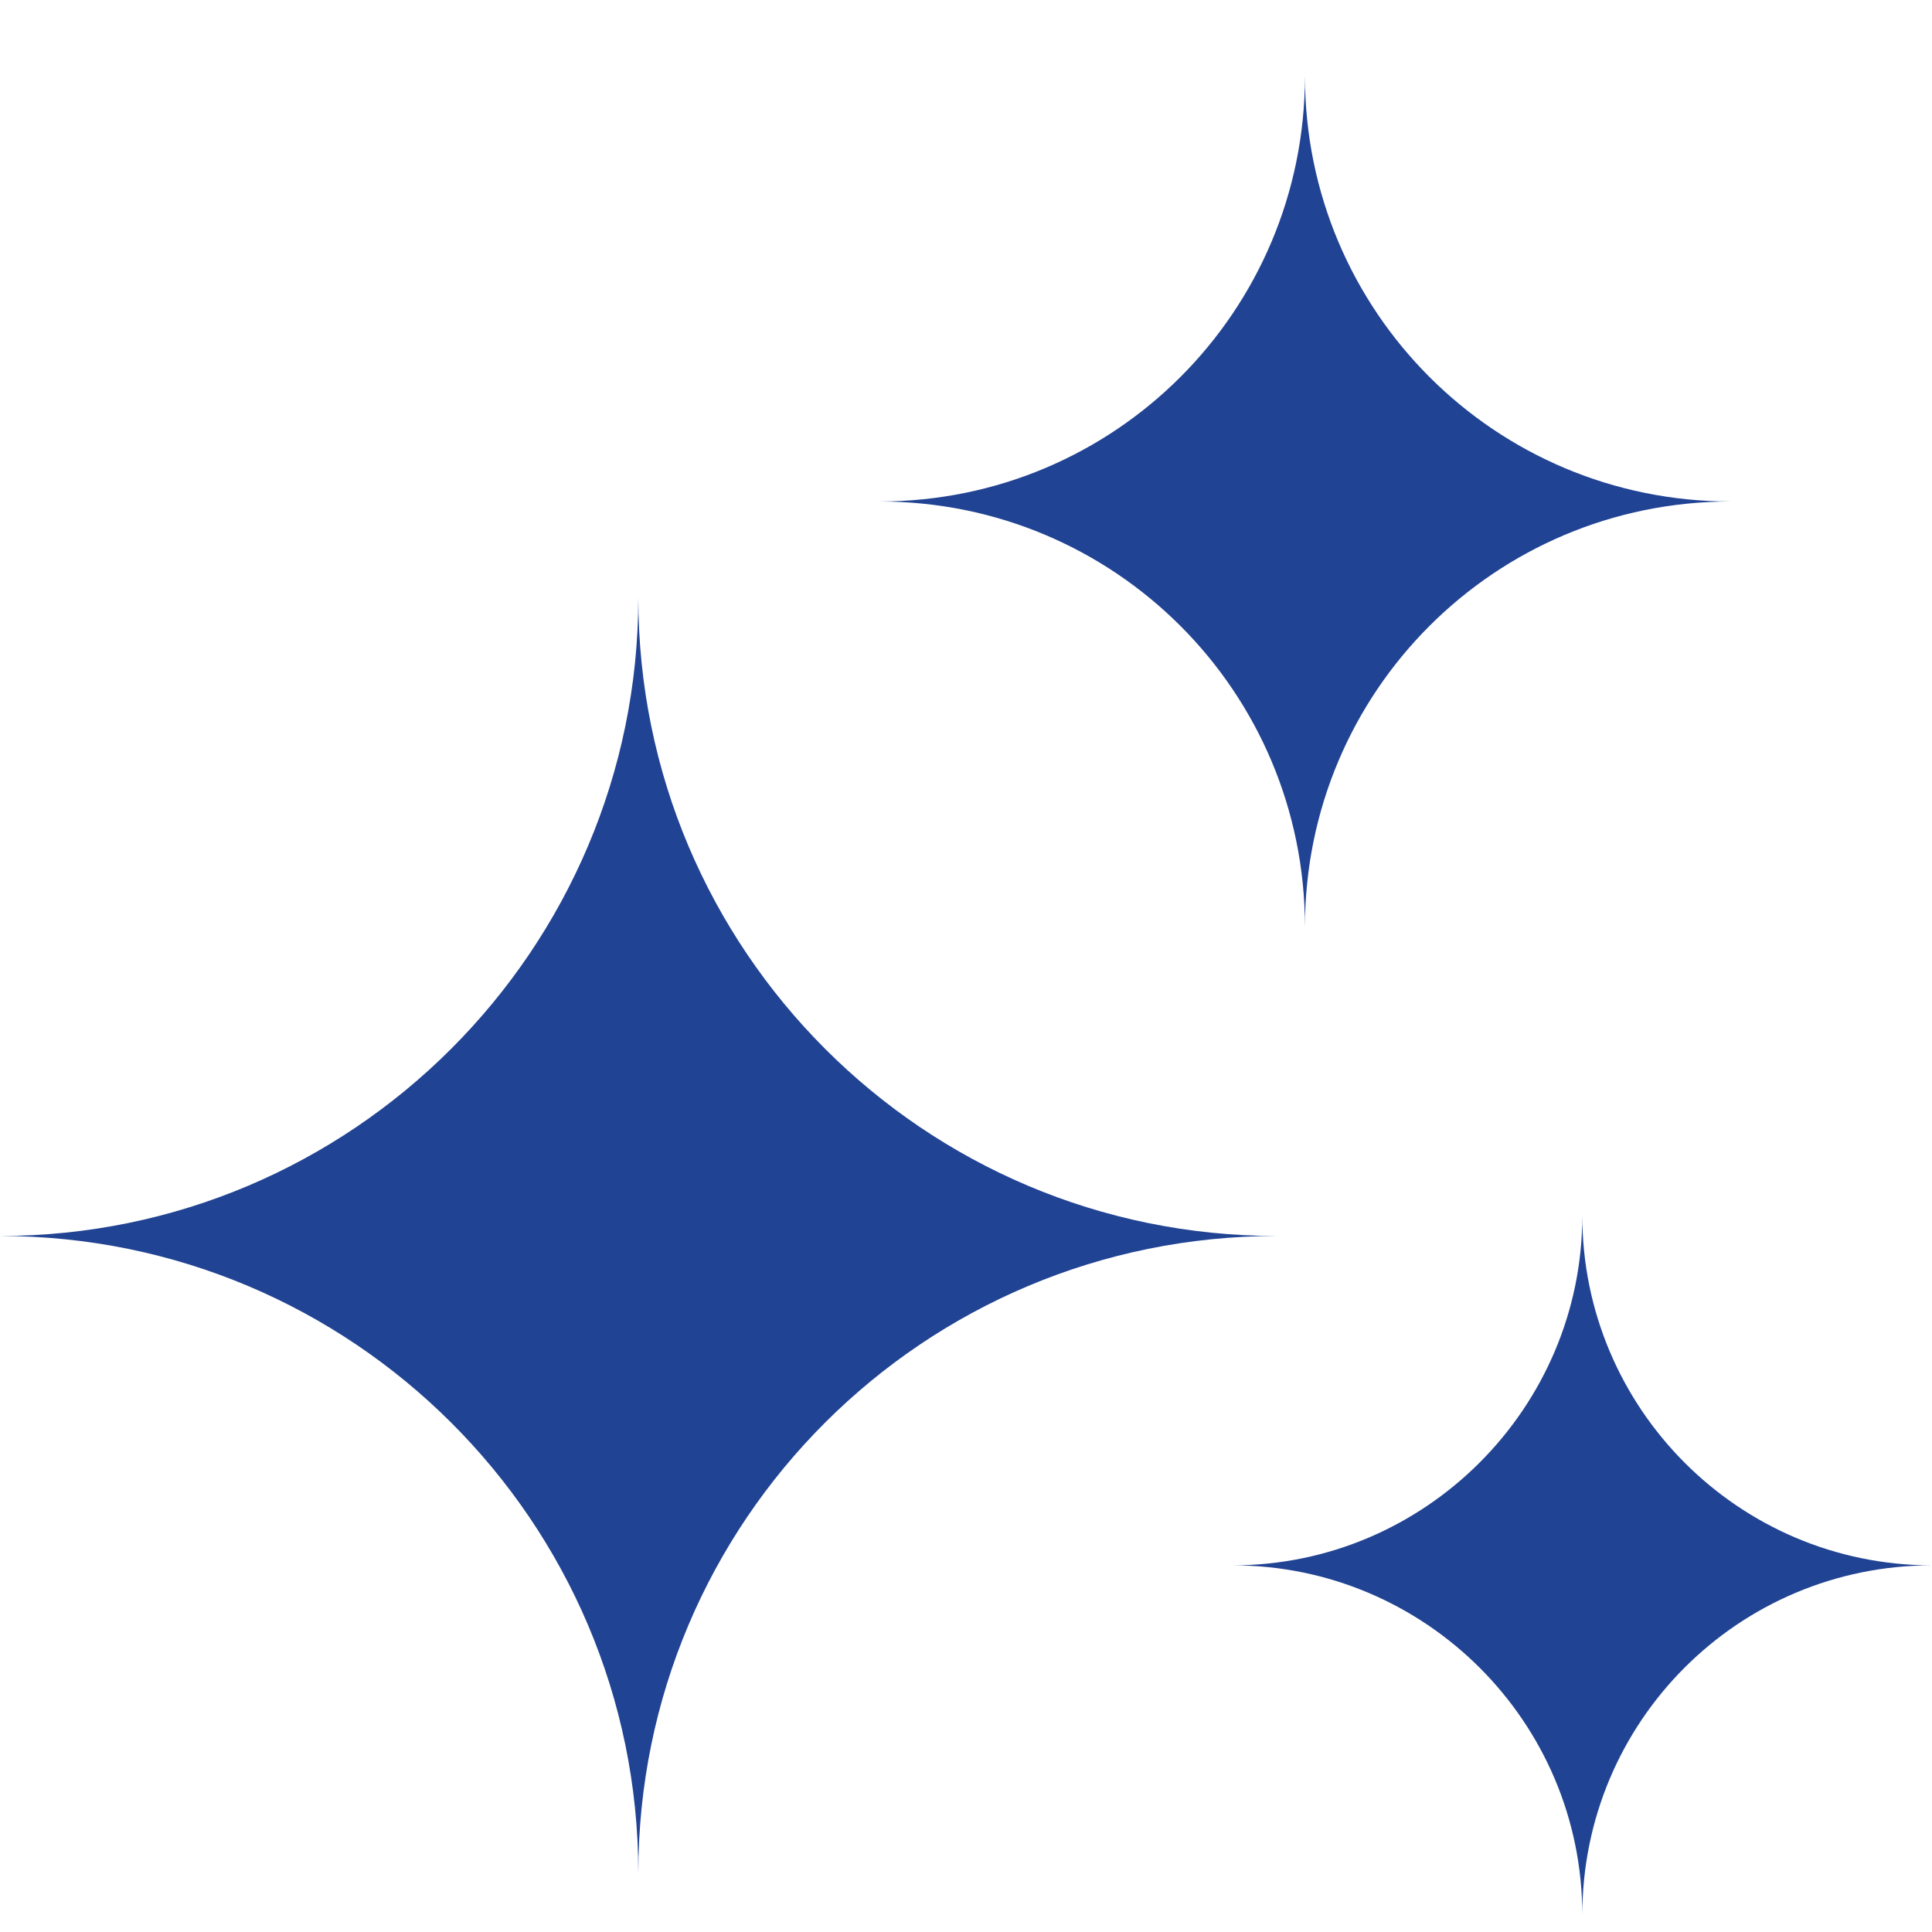 <svg width="23" height="23" viewBox="0 0 23 23" fill="none" xmlns="http://www.w3.org/2000/svg">
<path fill-rule="evenodd" clip-rule="evenodd" d="M15.199 14.714C10.995 14.714 7.599 11.306 7.599 7.115C7.599 11.306 4.19 14.714 0 14.714C4.19 14.714 7.599 18.11 7.599 22.3C7.599 18.11 10.995 14.714 15.199 14.714Z" fill="#214393"/>
<path fill-rule="evenodd" clip-rule="evenodd" d="M23 18.635C20.696 18.635 18.837 16.762 18.837 14.472C18.837 16.762 16.964 18.635 14.673 18.635C16.964 18.635 18.837 20.495 18.837 22.799C18.837 20.495 20.696 18.635 23 18.635Z" fill="#214393"/>
<path fill-rule="evenodd" clip-rule="evenodd" d="M20.602 5.97C17.799 5.97 15.535 3.706 15.535 0.904C15.535 3.706 13.272 5.97 10.469 5.97C13.272 5.97 15.535 8.233 15.535 11.036C15.535 8.233 17.799 5.97 20.602 5.97Z" fill="#214393"/>
</svg>
